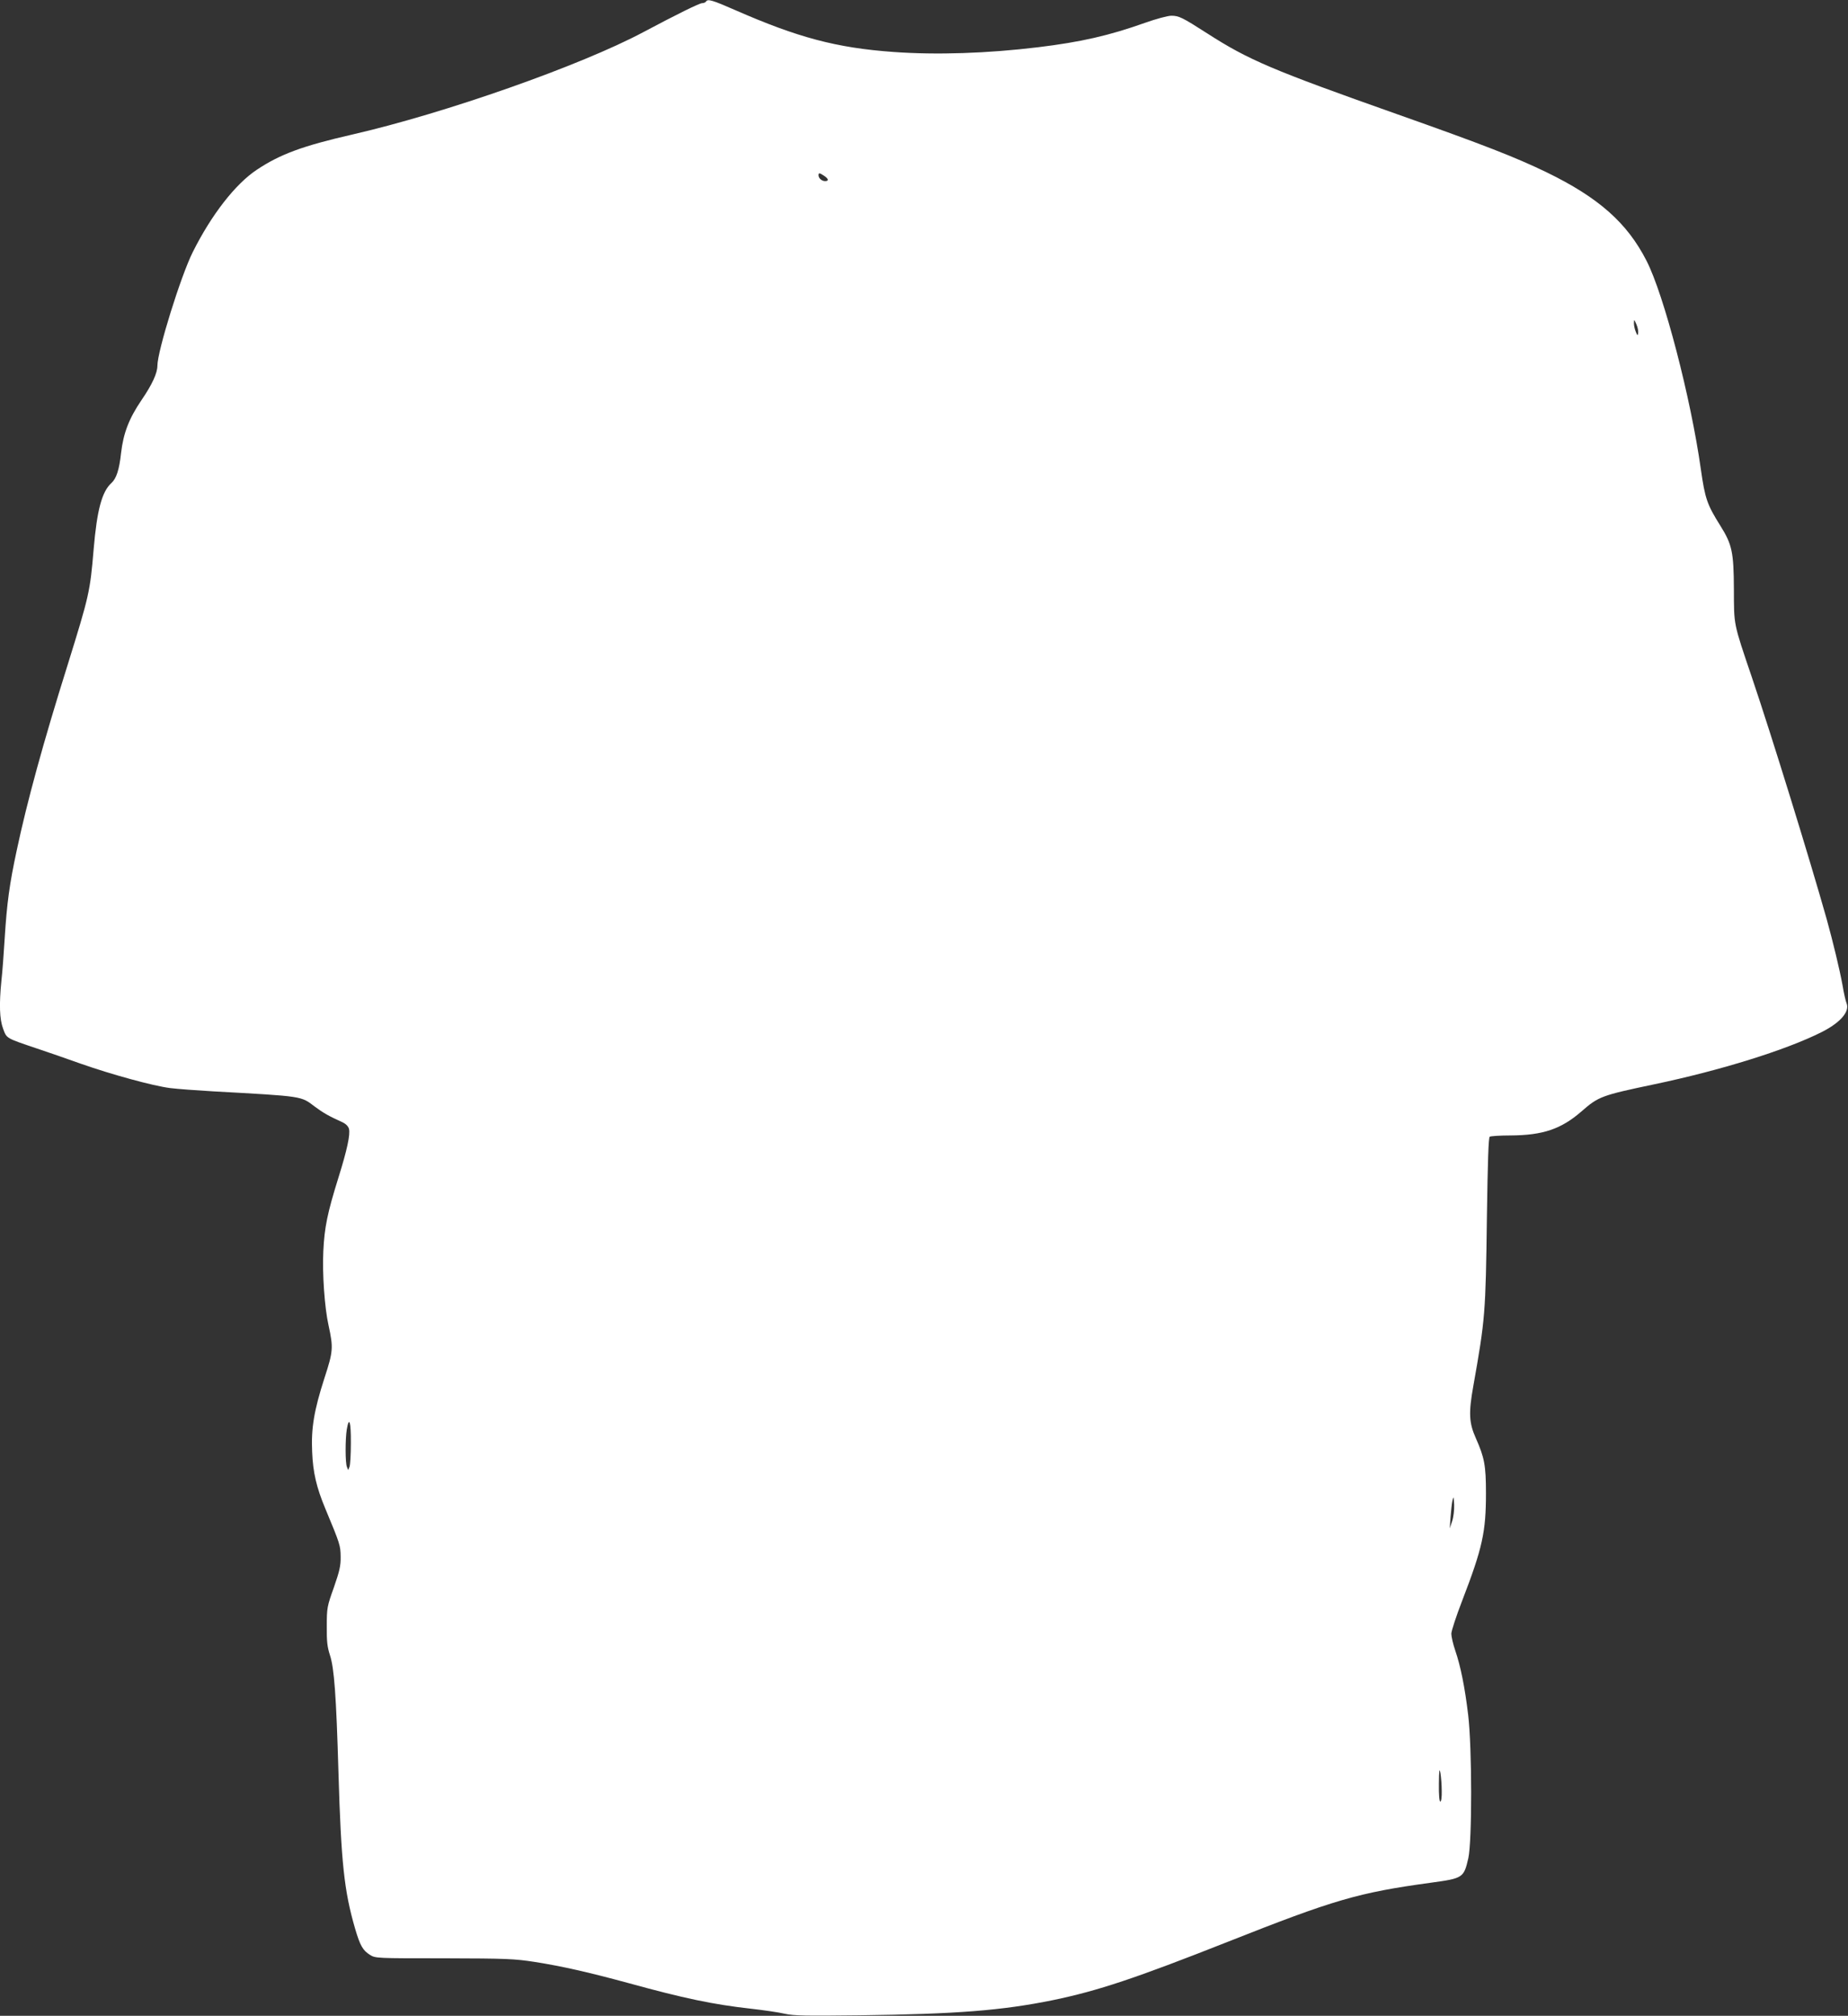 <?xml version="1.0" standalone="no"?>
<!DOCTYPE svg PUBLIC "-//W3C//DTD SVG 20010904//EN"
 "http://www.w3.org/TR/2001/REC-SVG-20010904/DTD/svg10.dtd">
<svg version="1.0" xmlns="http://www.w3.org/2000/svg"
 width="1174pt" height="1280pt" viewBox="0 0 1174 1280"
 preserveAspectRatio="xMidYMid meet">
<rect x="0" y="0" width="1174" height="1280" fill="#333333" stroke="none"/>
<g transform="translate(0,1280) scale(0.1,-0.1)"
fill="#ffffff" stroke="none">
<path d="M4485 12790 c-3 -5 -14 -10 -24 -10 -18 0 -161 -71 -372 -183 -397
-212 -1260 -516 -1854 -652 -310 -71 -455 -124 -602 -222 -137 -90 -290 -287
-408 -523 -76 -151 -225 -630 -225 -722 0 -47 -33 -119 -100 -217 -81 -119
-116 -211 -131 -338 -11 -105 -30 -162 -61 -190 -61 -55 -92 -173 -113 -420
-23 -272 -28 -293 -165 -734 -155 -493 -259 -873 -324 -1180 -46 -214 -62
-333 -76 -554 -6 -99 -15 -221 -21 -272 -15 -151 -12 -245 11 -306 23 -62 17
-58 215 -125 66 -22 191 -65 277 -96 200 -70 459 -141 568 -155 47 -6 171 -15
275 -21 576 -32 555 -29 645 -97 52 -39 89 -60 173 -98 24 -11 39 -26 44 -43
9 -37 -12 -134 -68 -313 -69 -221 -88 -313 -95 -464 -7 -143 8 -358 33 -470
31 -143 30 -165 -26 -336 -66 -205 -85 -318 -78 -468 5 -131 28 -227 83 -359
95 -228 97 -235 98 -307 1 -58 -7 -91 -43 -195 -43 -120 -45 -130 -45 -245 -1
-97 3 -132 20 -185 27 -81 40 -256 54 -740 17 -578 36 -757 106 -997 31 -106
49 -138 94 -166 35 -22 41 -22 470 -22 399 -1 447 -3 577 -23 177 -28 340 -65
598 -135 349 -96 534 -135 775 -162 80 -9 177 -23 215 -32 59 -13 133 -14 475
-10 617 8 904 30 1232 97 284 59 521 138 1106 369 677 268 830 313 1292 376
205 28 209 31 238 156 24 107 24 700 -1 909 -21 176 -48 310 -82 409 -14 41
-25 89 -25 107 0 17 31 112 69 210 129 335 151 436 151 683 0 176 -10 226 -64
348 -44 98 -47 161 -16 334 75 423 78 456 86 1074 5 346 10 502 18 507 6 4 65
8 131 8 206 1 322 40 451 152 110 96 127 102 464 173 420 88 835 217 1062 331
119 60 180 130 159 183 -6 14 -18 67 -26 116 -18 98 -59 269 -100 417 -109
386 -349 1163 -475 1535 -120 354 -114 328 -115 563 -1 235 -12 283 -85 400
-86 137 -98 173 -125 361 -63 449 -234 1107 -345 1323 -123 241 -304 401 -635
562 -199 96 -398 174 -950 369 -795 281 -943 344 -1206 513 -159 102 -180 112
-228 112 -22 0 -97 -20 -167 -45 -228 -81 -407 -122 -679 -155 -322 -39 -645
-50 -920 -30 -362 26 -608 92 -1005 266 -146 64 -174 72 -185 54z m750 -1106
c29 -19 32 -34 7 -34 -21 0 -42 18 -42 37 0 17 6 16 35 -3z m5172 -999 c-3
-18 -5 -17 -15 8 -7 16 -12 40 -12 55 1 26 1 26 16 -8 8 -19 13 -43 11 -55z
m-8178 -7047 c0 -73 -4 -142 -9 -153 l-8 -20 -8 20 c-11 26 -11 175 -1 238 15
88 27 49 26 -85z m6996 -498 l-15 -45 5 71 c3 39 8 86 12 105 7 30 8 28 11
-26 1 -34 -4 -79 -13 -105z m-66 -1712 c1 -39 -3 -68 -9 -68 -6 0 -10 43 -9
113 1 89 3 103 10 67 4 -25 8 -75 8 -112z"/>
</g>
</svg>
